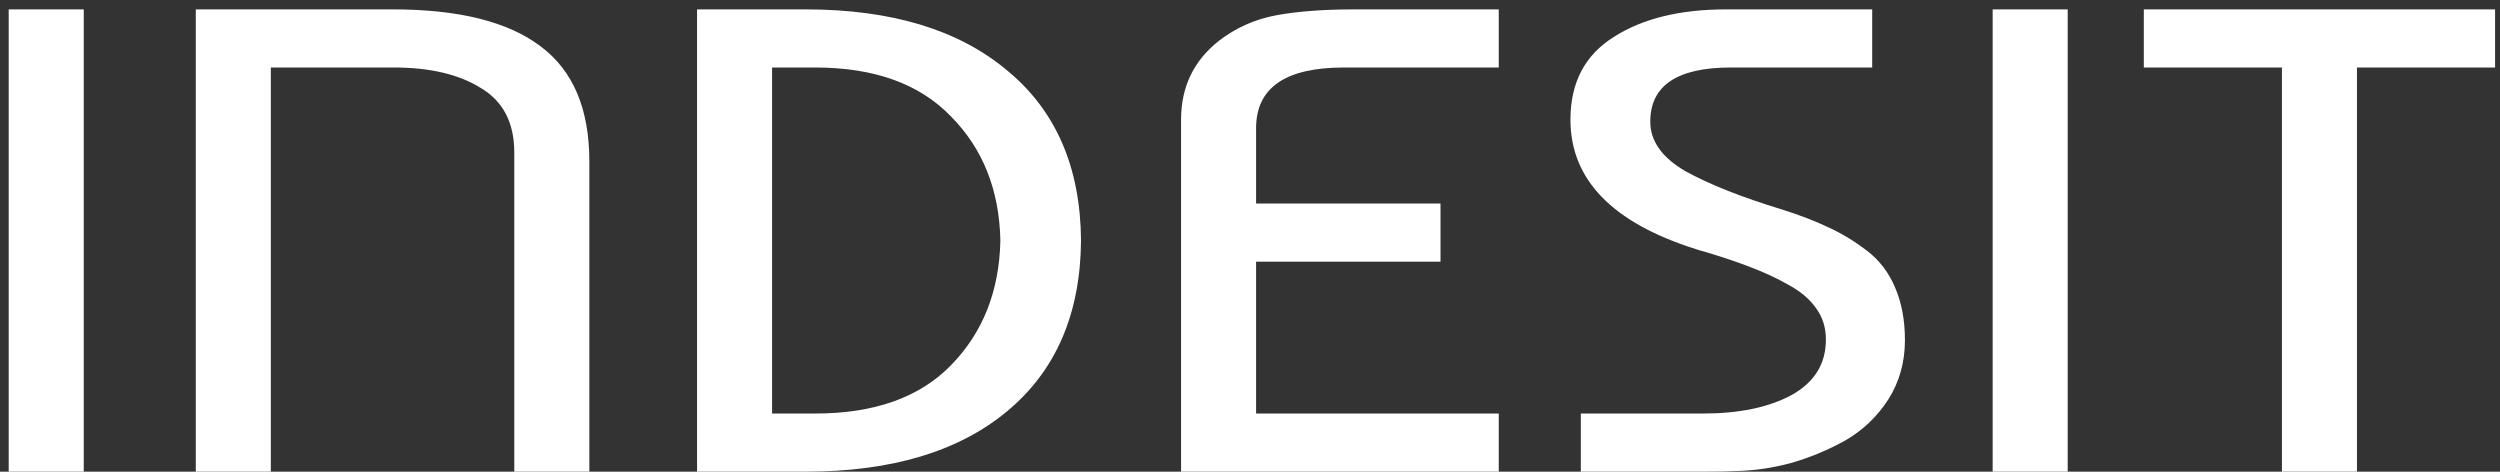 <?xml version="1.0" encoding="UTF-8"?> <svg xmlns="http://www.w3.org/2000/svg" width="106" height="20" viewBox="0 0 106 20" fill="none"><rect x="0" y="0" width="106" height="20" fill="#333333" stroke="none"/><path d="M3.551 19.998H0.369V0.398H3.551V19.998ZM11.483 19.998H8.302V0.398H16.662C19.46 0.398 21.547 0.921 22.923 1.966C24.3 2.993 24.988 4.617 24.988 6.838V19.998H21.806V6.474C21.806 5.205 21.333 4.29 20.385 3.73C19.46 3.152 18.23 2.862 16.696 2.862H11.483V19.998ZM45.835 10.198C45.812 13.316 44.763 15.733 42.687 17.45C40.634 19.149 37.791 19.998 34.158 19.998H29.555V0.398H34.158C37.791 0.398 40.634 1.257 42.687 2.974C44.763 4.673 45.812 7.081 45.835 10.198ZM34.564 17.534C37.069 17.534 38.987 16.853 40.318 15.49C41.672 14.109 42.371 12.345 42.416 10.198C42.371 8.052 41.672 6.297 40.318 4.934C38.987 3.553 37.069 2.862 34.564 2.862H32.736V17.534H34.564ZM63.547 19.998H50.077V5.074C50.077 3.693 50.607 2.582 51.667 1.742C52.389 1.182 53.202 0.818 54.104 0.65C55.007 0.482 56.113 0.398 57.421 0.398H63.547V2.862H56.981C54.499 2.862 53.258 3.721 53.258 5.438V8.63H61.077V11.094H53.258V17.534H63.547V19.998ZM79.381 0.398V2.862H73.39C71.111 2.862 69.972 3.628 69.972 5.158C69.972 5.98 70.468 6.68 71.461 7.258C72.476 7.818 73.841 8.36 75.556 8.882C76.324 9.125 76.978 9.377 77.519 9.638C78.061 9.881 78.603 10.208 79.144 10.618C79.686 11.029 80.092 11.561 80.362 12.214C80.633 12.849 80.769 13.586 80.769 14.426C80.769 15.36 80.532 16.2 80.058 16.946C79.584 17.674 78.975 18.253 78.23 18.682C77.486 19.093 76.718 19.41 75.929 19.634C75.162 19.84 74.406 19.952 73.661 19.97C73.345 19.989 72.894 19.998 72.307 19.998H67.027V17.534H72.206C73.74 17.534 74.992 17.273 75.963 16.75C76.933 16.209 77.418 15.425 77.418 14.398C77.418 13.894 77.282 13.456 77.012 13.082C76.741 12.69 76.346 12.354 75.827 12.074C75.331 11.794 74.812 11.552 74.27 11.346C73.751 11.141 73.12 10.926 72.375 10.702C72.172 10.646 72.014 10.6 71.901 10.562C68.358 9.442 66.587 7.613 66.587 5.074C66.587 3.506 67.196 2.34 68.415 1.574C69.633 0.79 71.224 0.398 73.187 0.398H79.381ZM87.67 19.998H84.489V0.398H87.67V19.998ZM90.898 2.862V0.398H105.791V2.862H99.935V19.998H96.754V2.862H90.898Z" fill="white"></path></svg> 